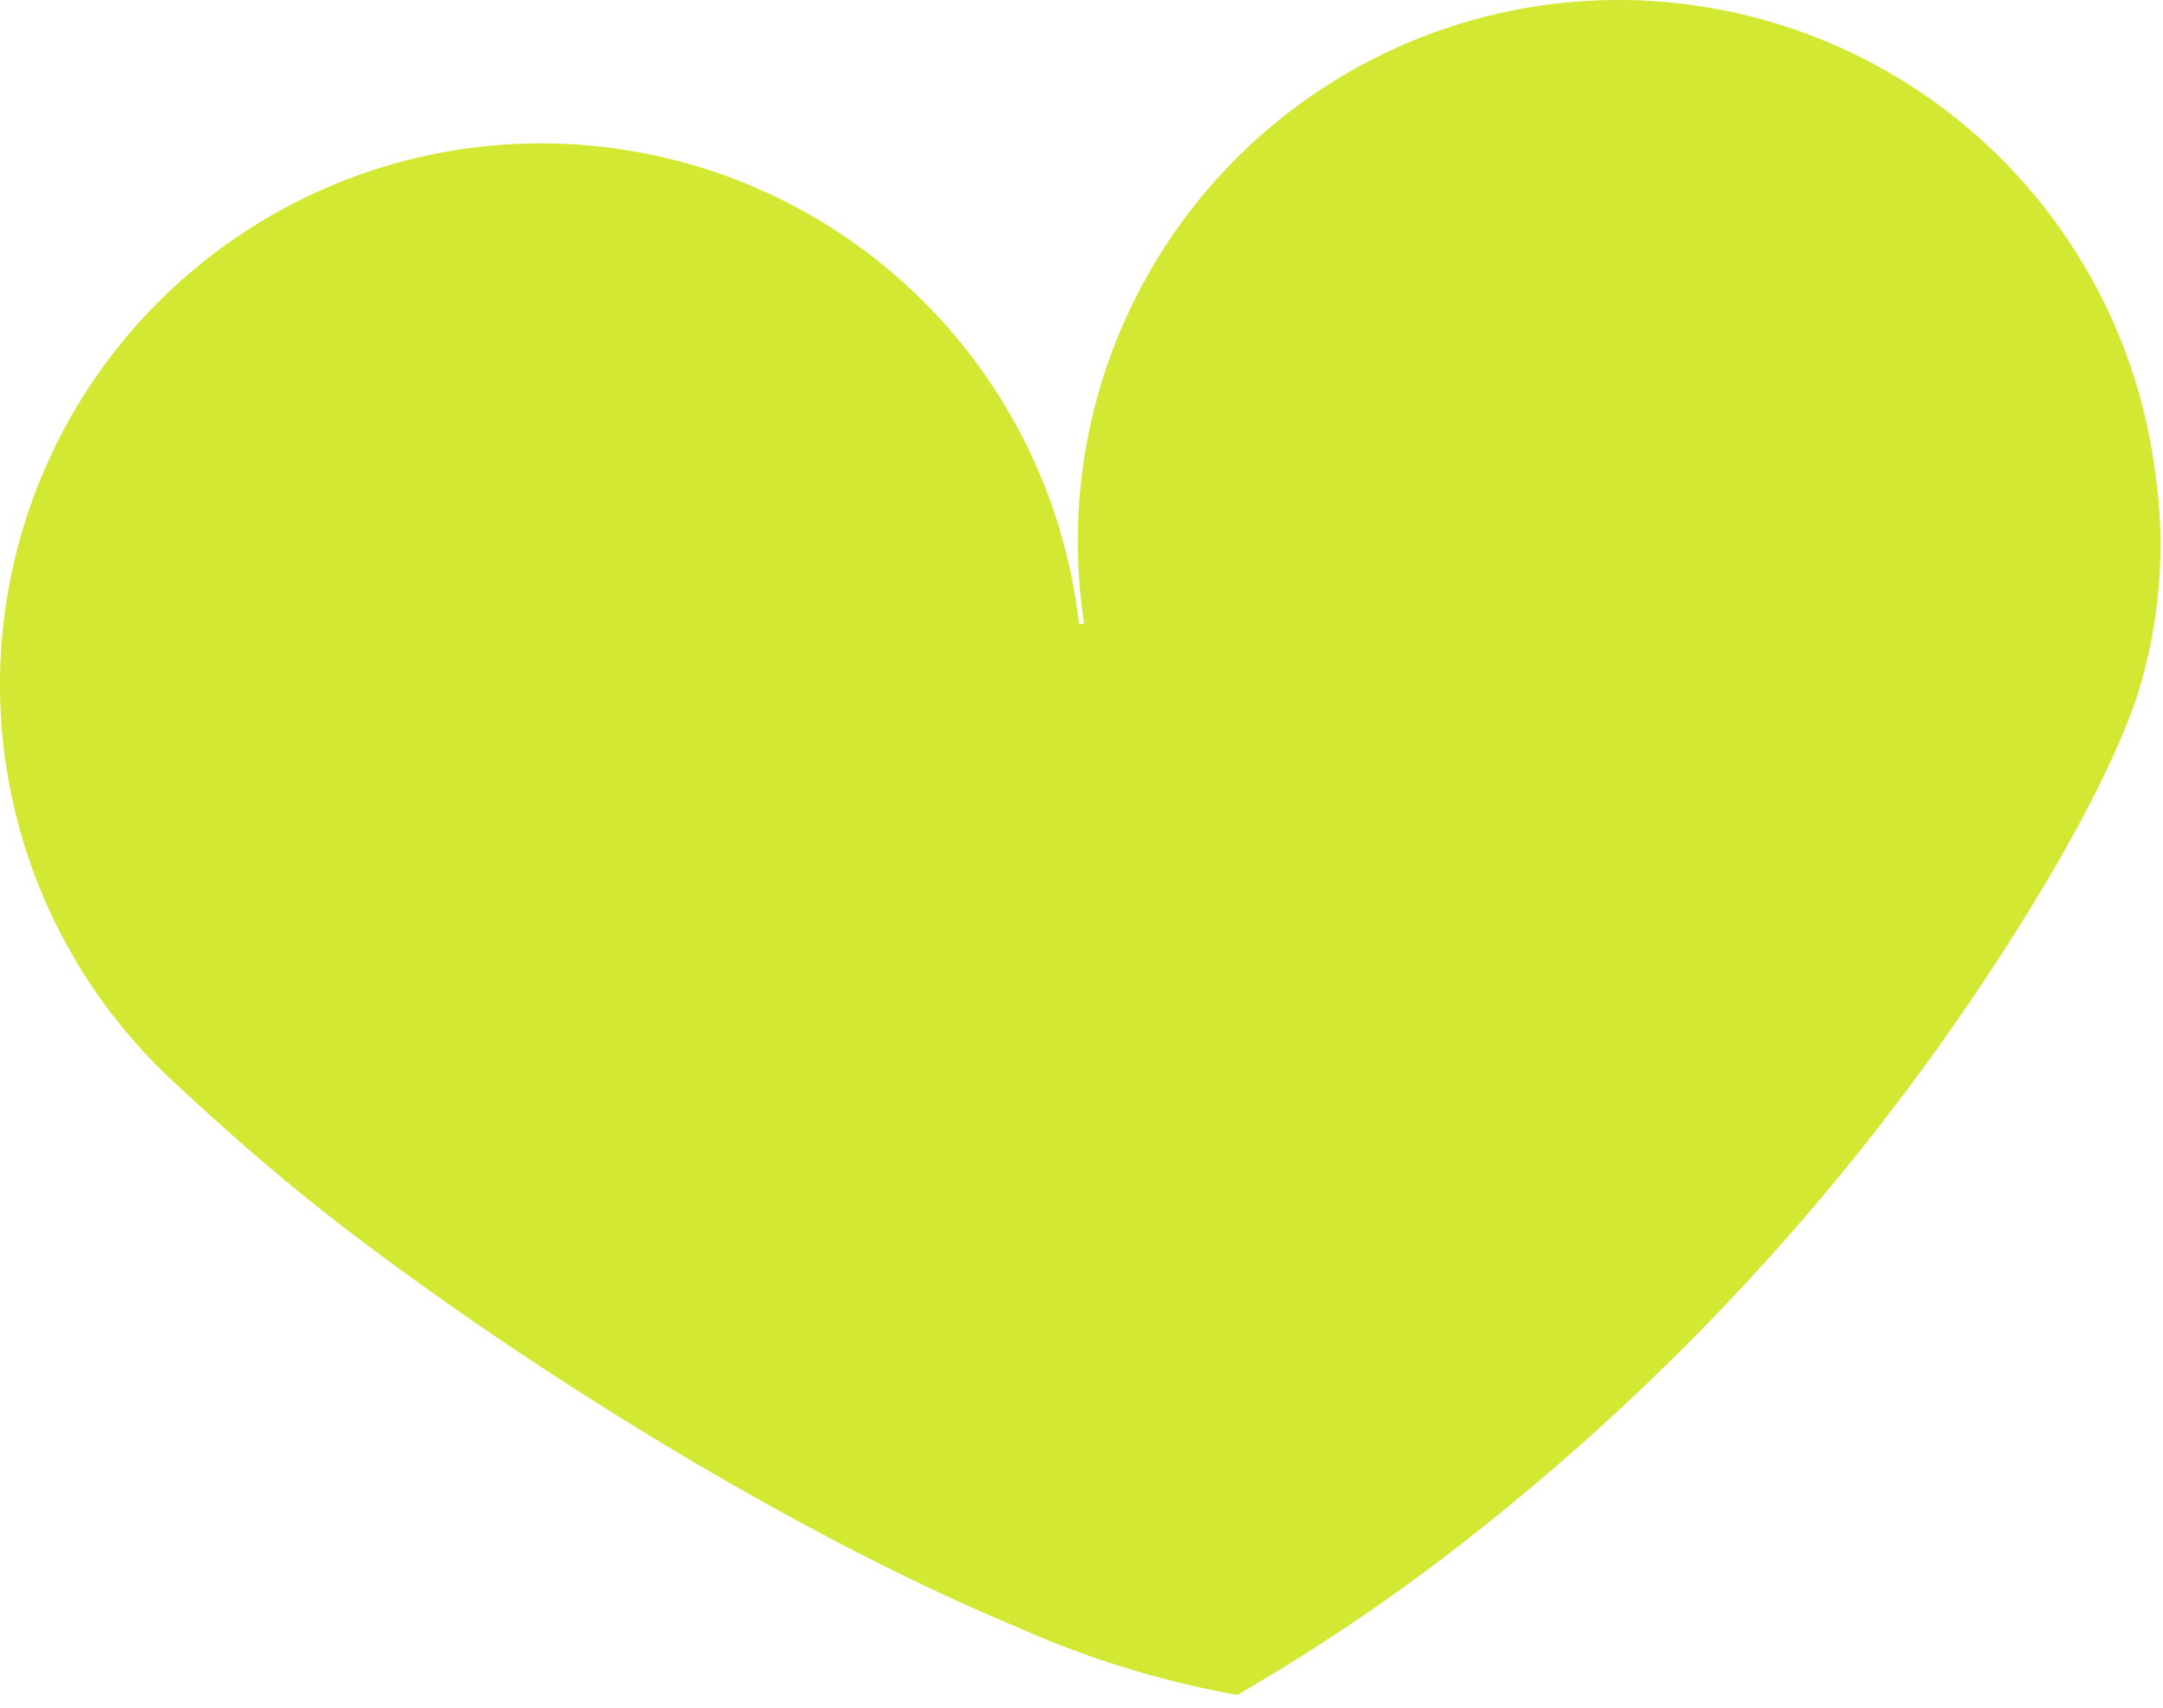 <svg xmlns="http://www.w3.org/2000/svg" fill="none" viewBox="0 0 114 90"><path fill="#d3e832" fill-rule="evenodd" d="M81.535.249a28.523 28.523 0 0 1 32.034 24.513 26.4 26.4 0 0 1-.964 12.014c-1.626 4.74-5.237 10.73-8.206 15.162a125.8 125.8 0 0 1-29.212 30.83 104 104 0 0 1-9.977 6.558 50.3 50.3 0 0 1-11.656-3.598C41.84 80.844 27.96 72.228 18.09 64.66c-3.174-2.436-6.185-5.067-9.102-7.8a28.522 28.522 0 1 1 47.804-24.572l.08.607.26-.035-.08-.599A28.52 28.52 0 0 1 81.535.25" clip-rule="evenodd"/></svg>